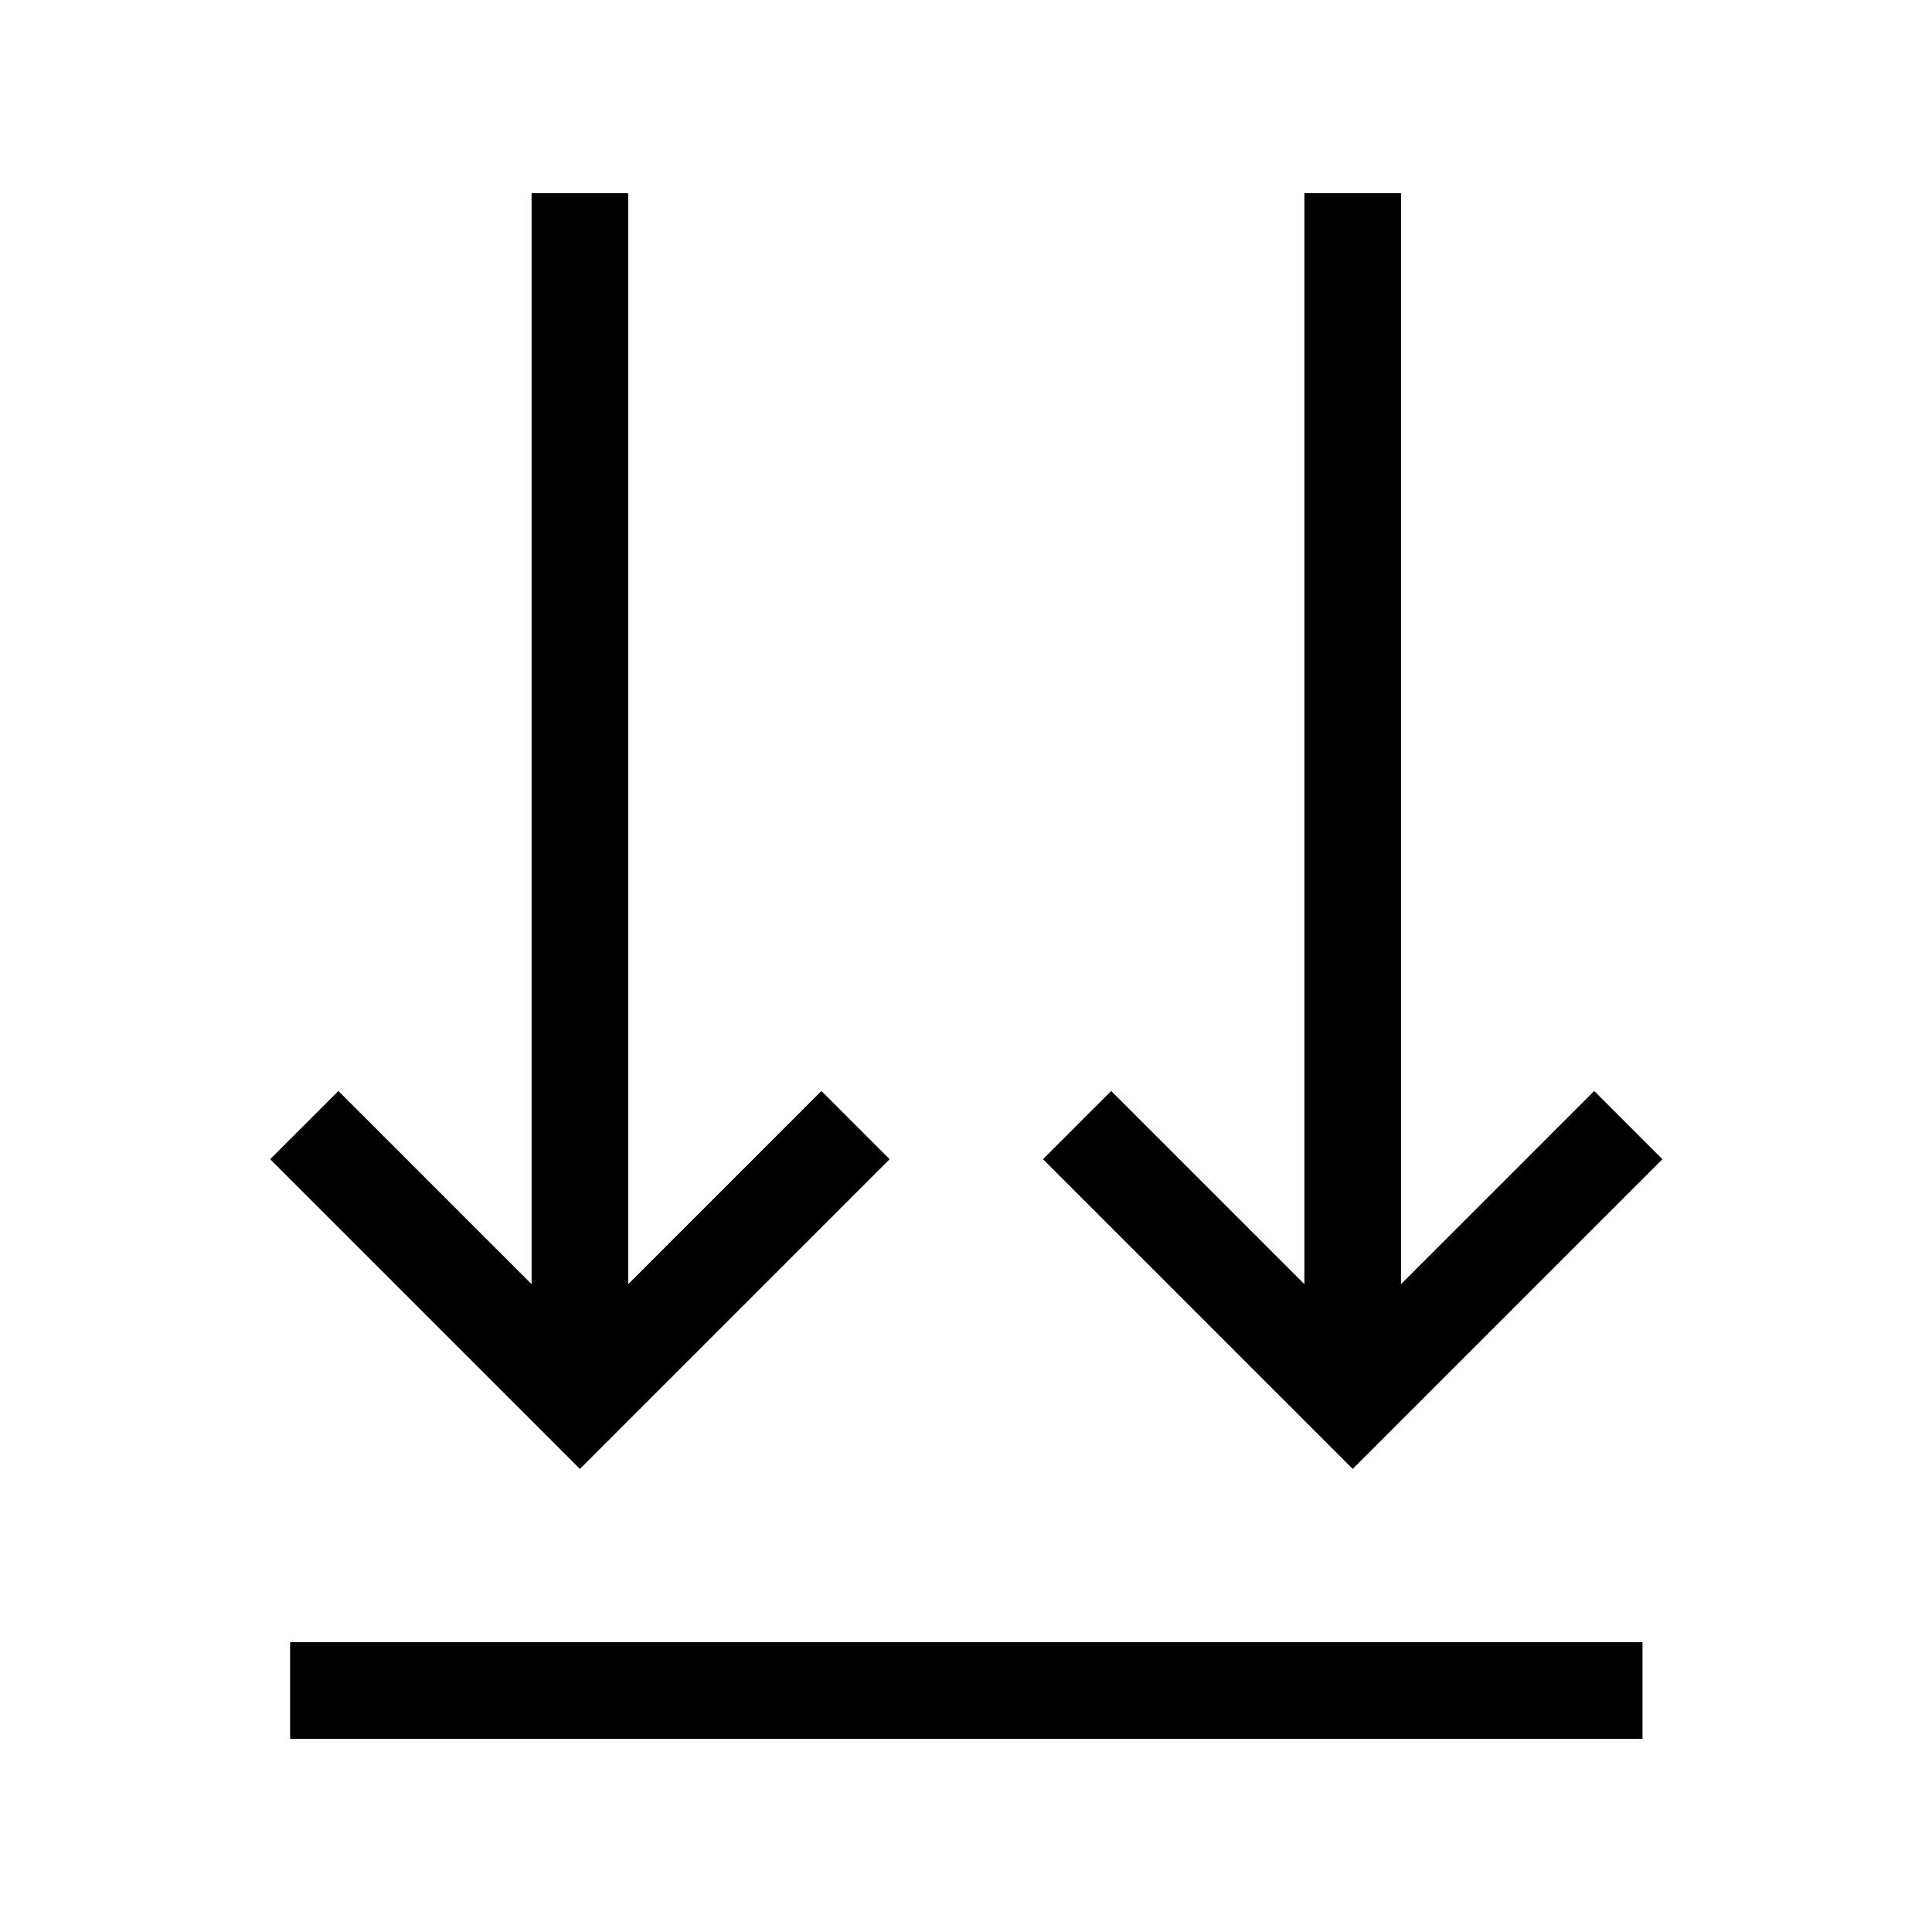 <svg xmlns="http://www.w3.org/2000/svg" viewBox="0 0 640 640"><!--! Font Awesome Pro 7.1.0 by @fontawesome - https://fontawesome.com License - https://fontawesome.com/license (Commercial License) Copyright 2025 Fonticons, Inc. --><path opacity=".4" fill="currentColor" d=""/><path fill="currentColor" d="M112.1 576L96.1 576L96.1 544L544.1 544L544.1 576L112.1 576zM203.4 475.3L192.1 486.6L180.8 475.3L100.8 395.3L89.5 384L112.1 361.4L123.4 372.7L176.1 425.4L176.1 64L208.1 64L208.1 425.4L260.8 372.7L272.1 361.4L294.7 384L283.4 395.3L203.4 475.3zM459.4 475.3L448.1 486.6L436.8 475.3L356.8 395.3L345.5 384L368.1 361.4L432.1 425.4L432.1 64L464.1 64L464.1 425.4L516.8 372.7L528.1 361.4L550.7 384L459.4 475.3z"/></svg>
